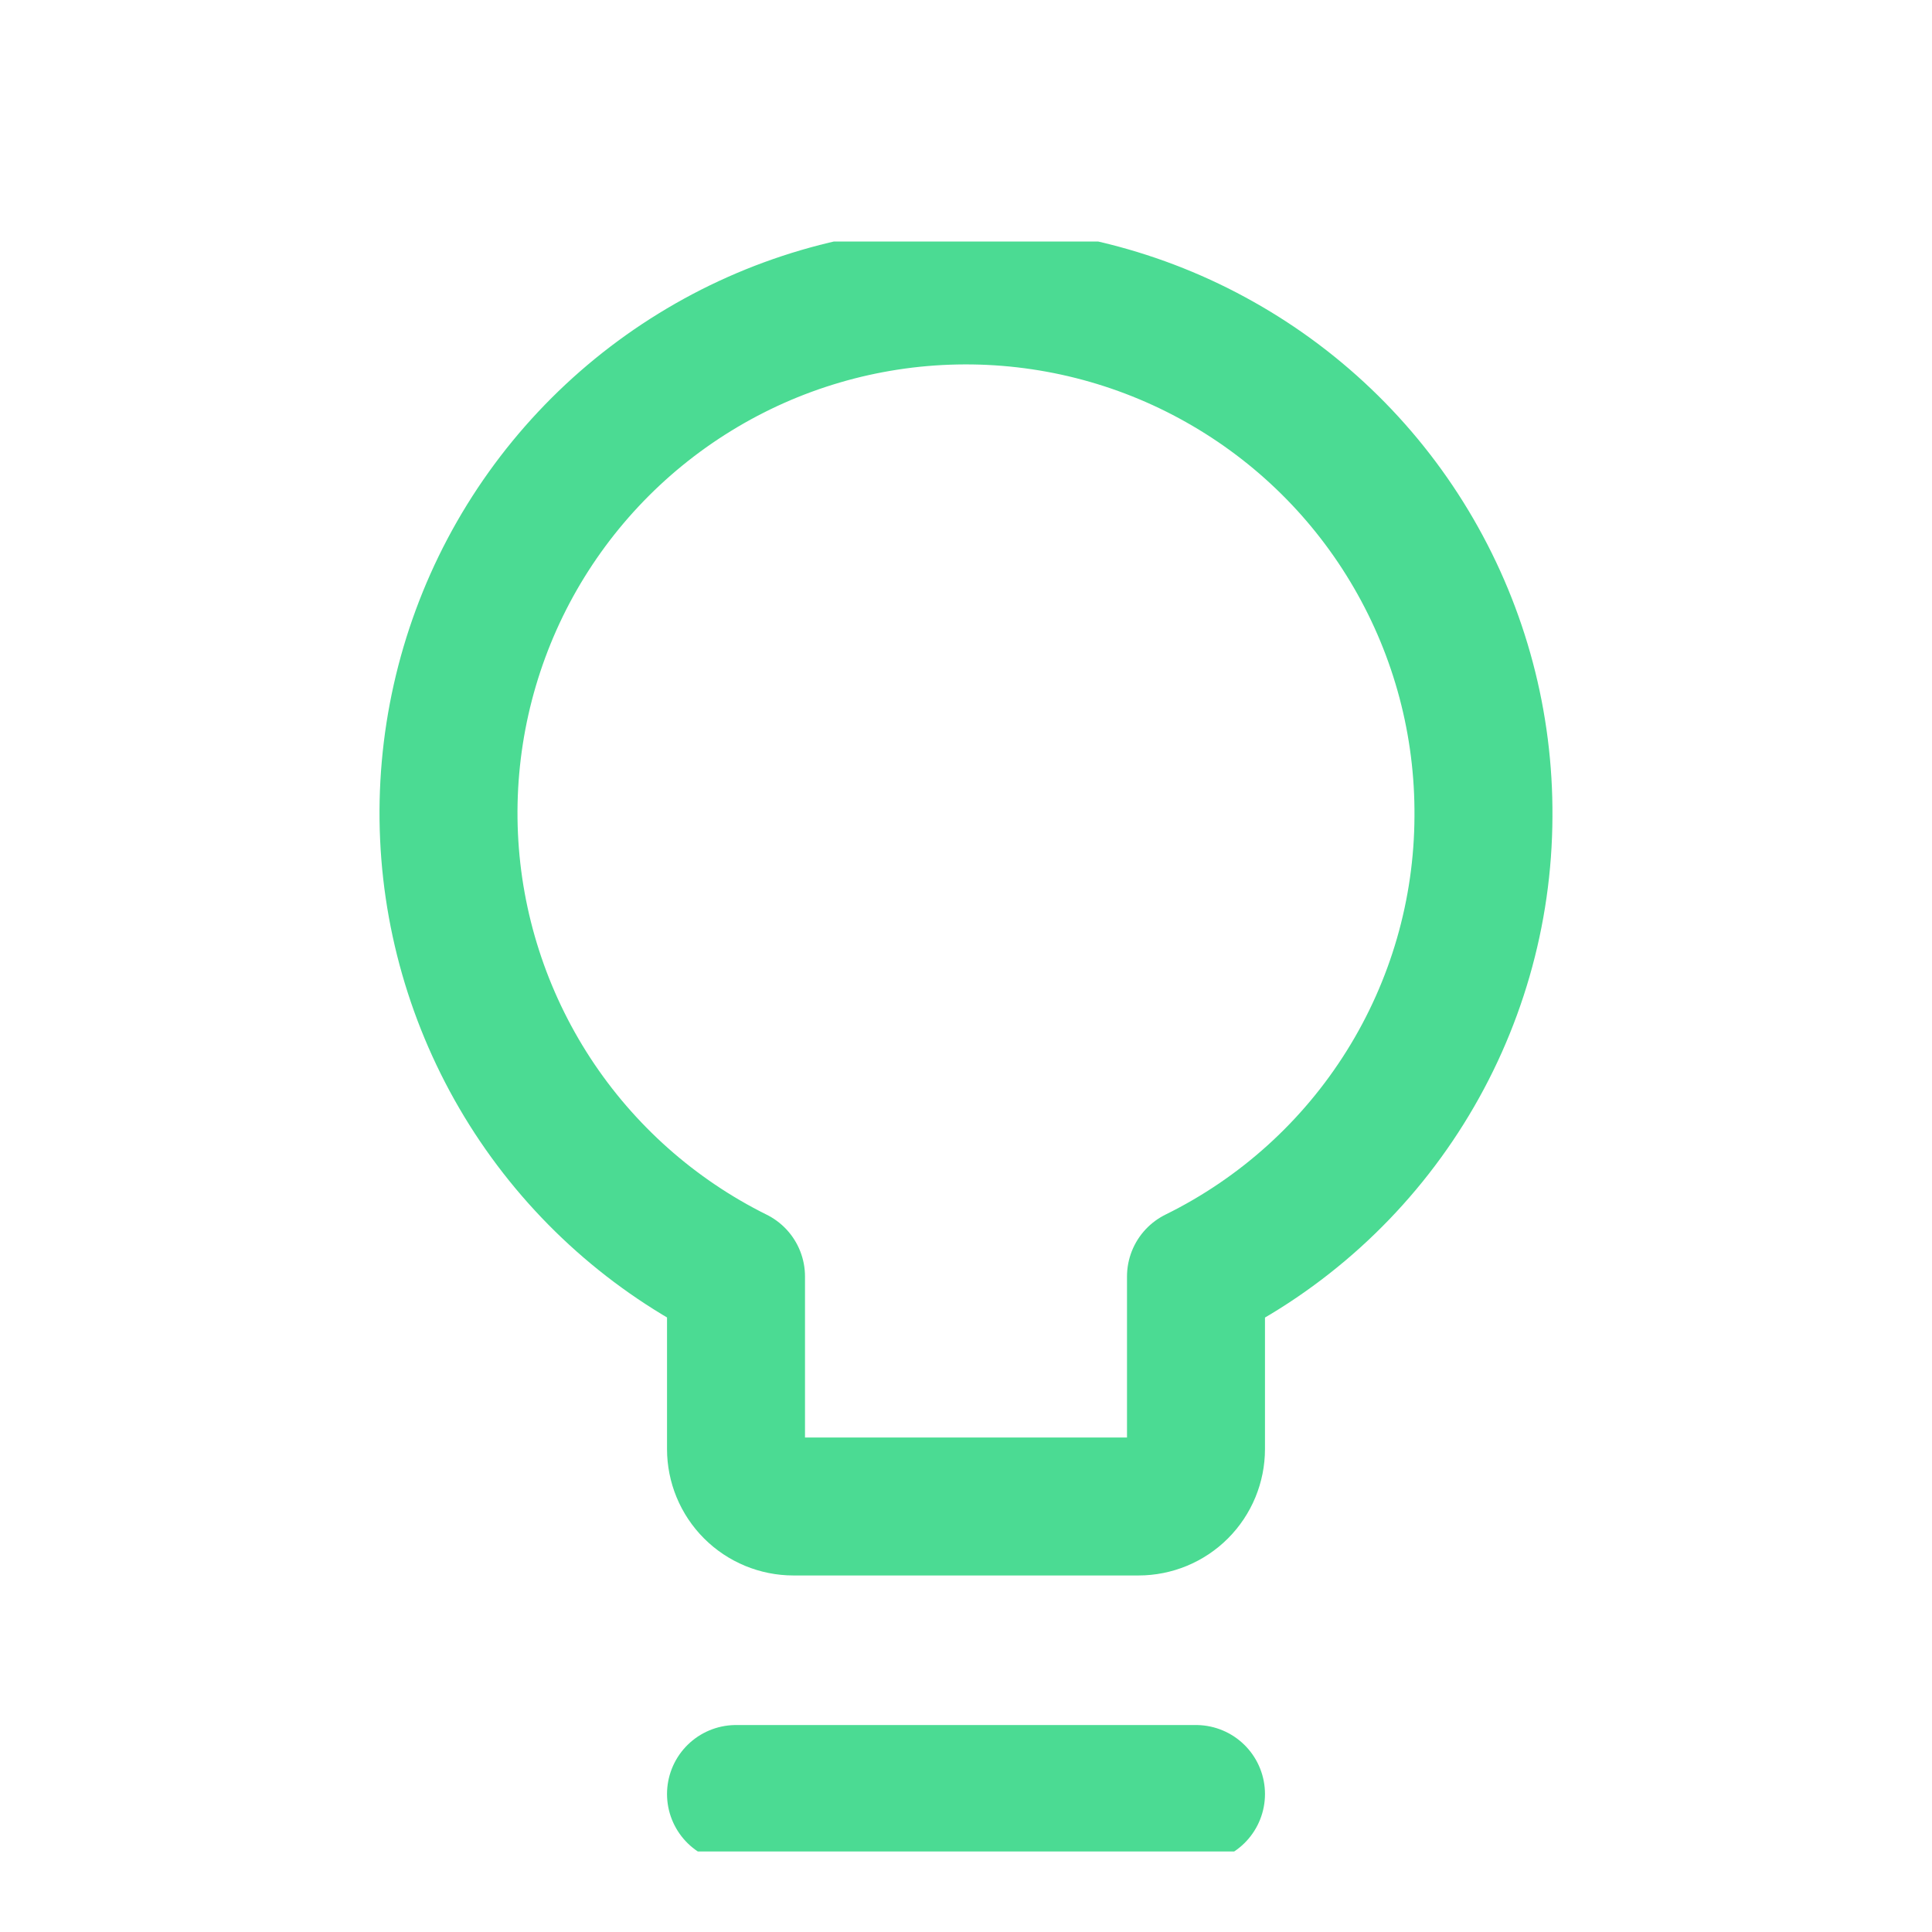 <svg width="24" height="24" viewBox="0 0 24 24" fill="none" xmlns="http://www.w3.org/2000/svg">
<g clip-path="url(#clip0_5_322)">
<path d="M18.428 10.143C18.436 8.995 18.137 7.867 17.561 6.874C16.986 5.881 16.155 5.061 15.155 4.498C14.156 3.934 13.023 3.649 11.876 3.671C10.729 3.693 9.608 4.022 8.631 4.624C7.654 5.225 6.855 6.077 6.318 7.091C5.782 8.105 5.526 9.245 5.578 10.391C5.63 11.537 5.989 12.649 6.615 13.61C7.242 14.571 8.115 15.347 9.143 15.857V18C9.143 18.189 9.218 18.371 9.352 18.505C9.486 18.639 9.668 18.714 9.857 18.714H14.143C14.332 18.714 14.514 18.639 14.648 18.505C14.782 18.371 14.857 18.189 14.857 18V15.857C15.925 15.331 16.825 14.518 17.456 13.508C18.087 12.499 18.424 11.333 18.428 10.143Z" stroke="#4BDB93" stroke-width="1.714" stroke-linecap="round" stroke-linejoin="round"/>
<path d="M9.143 22.286H14.857" stroke="#4BDB93" stroke-width="1.714" stroke-linecap="round" stroke-linejoin="round"/>
</g>
<defs>
<clipPath id="clip0_5_322">
<rect width="20" height="20" fill="white" transform="translate(2 3)"/>
</clipPath>
</defs>
</svg>
